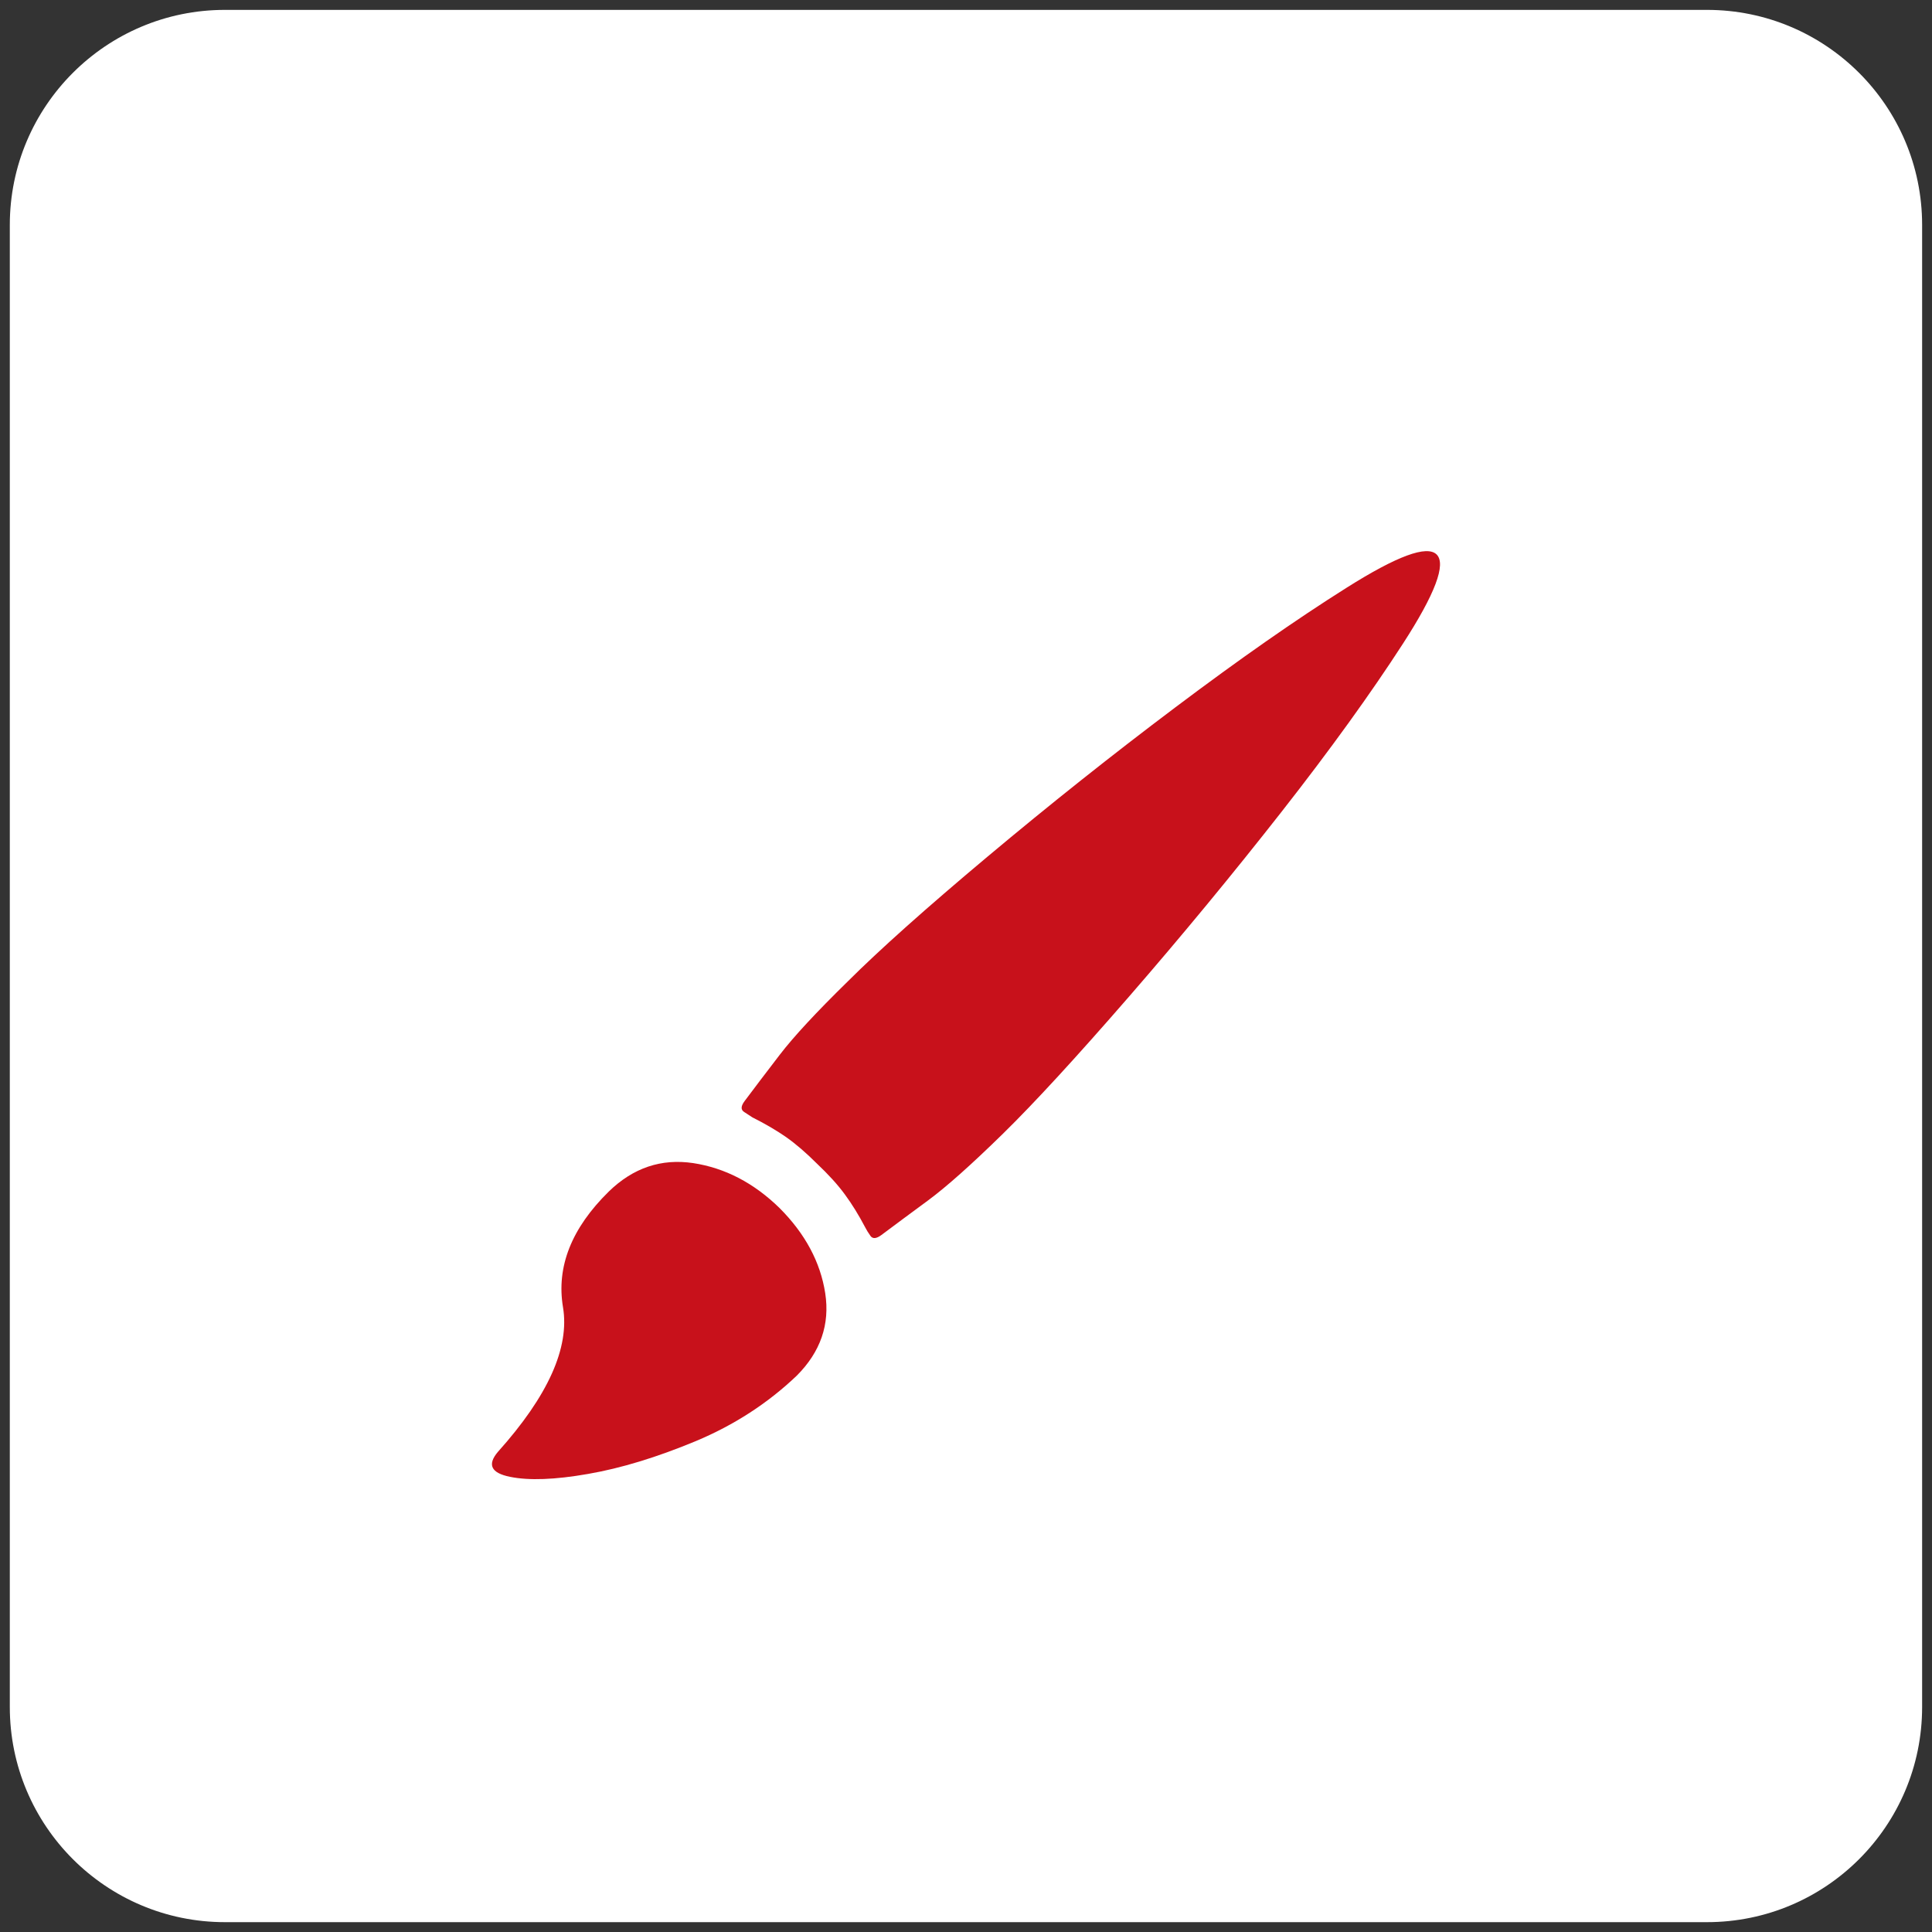 <?xml version="1.0" encoding="utf-8"?>
<!-- Generator: Adobe Illustrator 16.0.0, SVG Export Plug-In . SVG Version: 6.00 Build 0)  -->
<!DOCTYPE svg PUBLIC "-//W3C//DTD SVG 1.1//EN" "http://www.w3.org/Graphics/SVG/1.1/DTD/svg11.dtd">
<svg version="1.1" id="图层_1" xmlns="http://www.w3.org/2000/svg" xmlns:xlink="http://www.w3.org/1999/xlink" x="0px" y="0px"
	 width="52px" height="52px" viewBox="0 0 52 52" enable-background="new 0 0 52 52" xml:space="preserve">
<rect x="0" y="0" width="52" height="52" fill="#333333" stroke="none"/>
<path fill="#FFFFFF" d="M45.943,51.735H6.054c-3.196,0-5.79-2.593-5.79-5.791V6.055c0-3.197,2.594-5.789,5.79-5.789h39.889
	c3.199,0,5.791,2.592,5.791,5.789v39.89C51.734,49.143,49.143,51.735,45.943,51.735"/>
<path fill="#C8111B" d="M38.668,14.925c-0.26-0.26-1.068,0.038-2.426,0.895c-1.357,0.855-2.893,1.928-4.604,3.216
	c-1.713,1.288-3.398,2.629-5.059,4.021c-1.66,1.392-2.913,2.512-3.761,3.358c-0.848,0.83-1.457,1.487-1.829,1.972
	c-0.371,0.484-0.687,0.899-0.946,1.246c-0.104,0.138-0.109,0.236-0.013,0.297c0.095,0.062,0.168,0.108,0.22,0.144
	c0.346,0.173,0.648,0.351,0.908,0.531c0.259,0.182,0.535,0.42,0.83,0.714c0.311,0.294,0.562,0.57,0.752,0.83
	c0.191,0.259,0.372,0.553,0.545,0.882c0.035,0.069,0.082,0.147,0.143,0.233s0.16,0.078,0.299-0.026
	c0.346-0.259,0.765-0.57,1.258-0.933c0.492-0.364,1.162-0.961,2.01-1.791c0.847-0.83,1.98-2.063,3.398-3.696s2.785-3.29,4.1-4.968
	c1.314-1.677,2.402-3.187,3.268-4.526S38.928,15.184,38.668,14.925 M16.385,32.071c-1.003,0.986-1.414,2.023-1.232,3.113
	c0.182,1.089-0.401,2.386-1.75,3.891c-0.295,0.346-0.187,0.571,0.324,0.674c0.51,0.104,1.211,0.078,2.101-0.078
	c0.891-0.154,1.854-0.449,2.894-0.881c1.036-0.433,1.944-1.021,2.723-1.764c0.64-0.641,0.895-1.38,0.766-2.219
	c-0.13-0.838-0.541-1.604-1.232-2.295c-0.691-0.674-1.465-1.076-2.321-1.207C17.799,31.177,17.042,31.431,16.385,32.071"/>
</svg>
